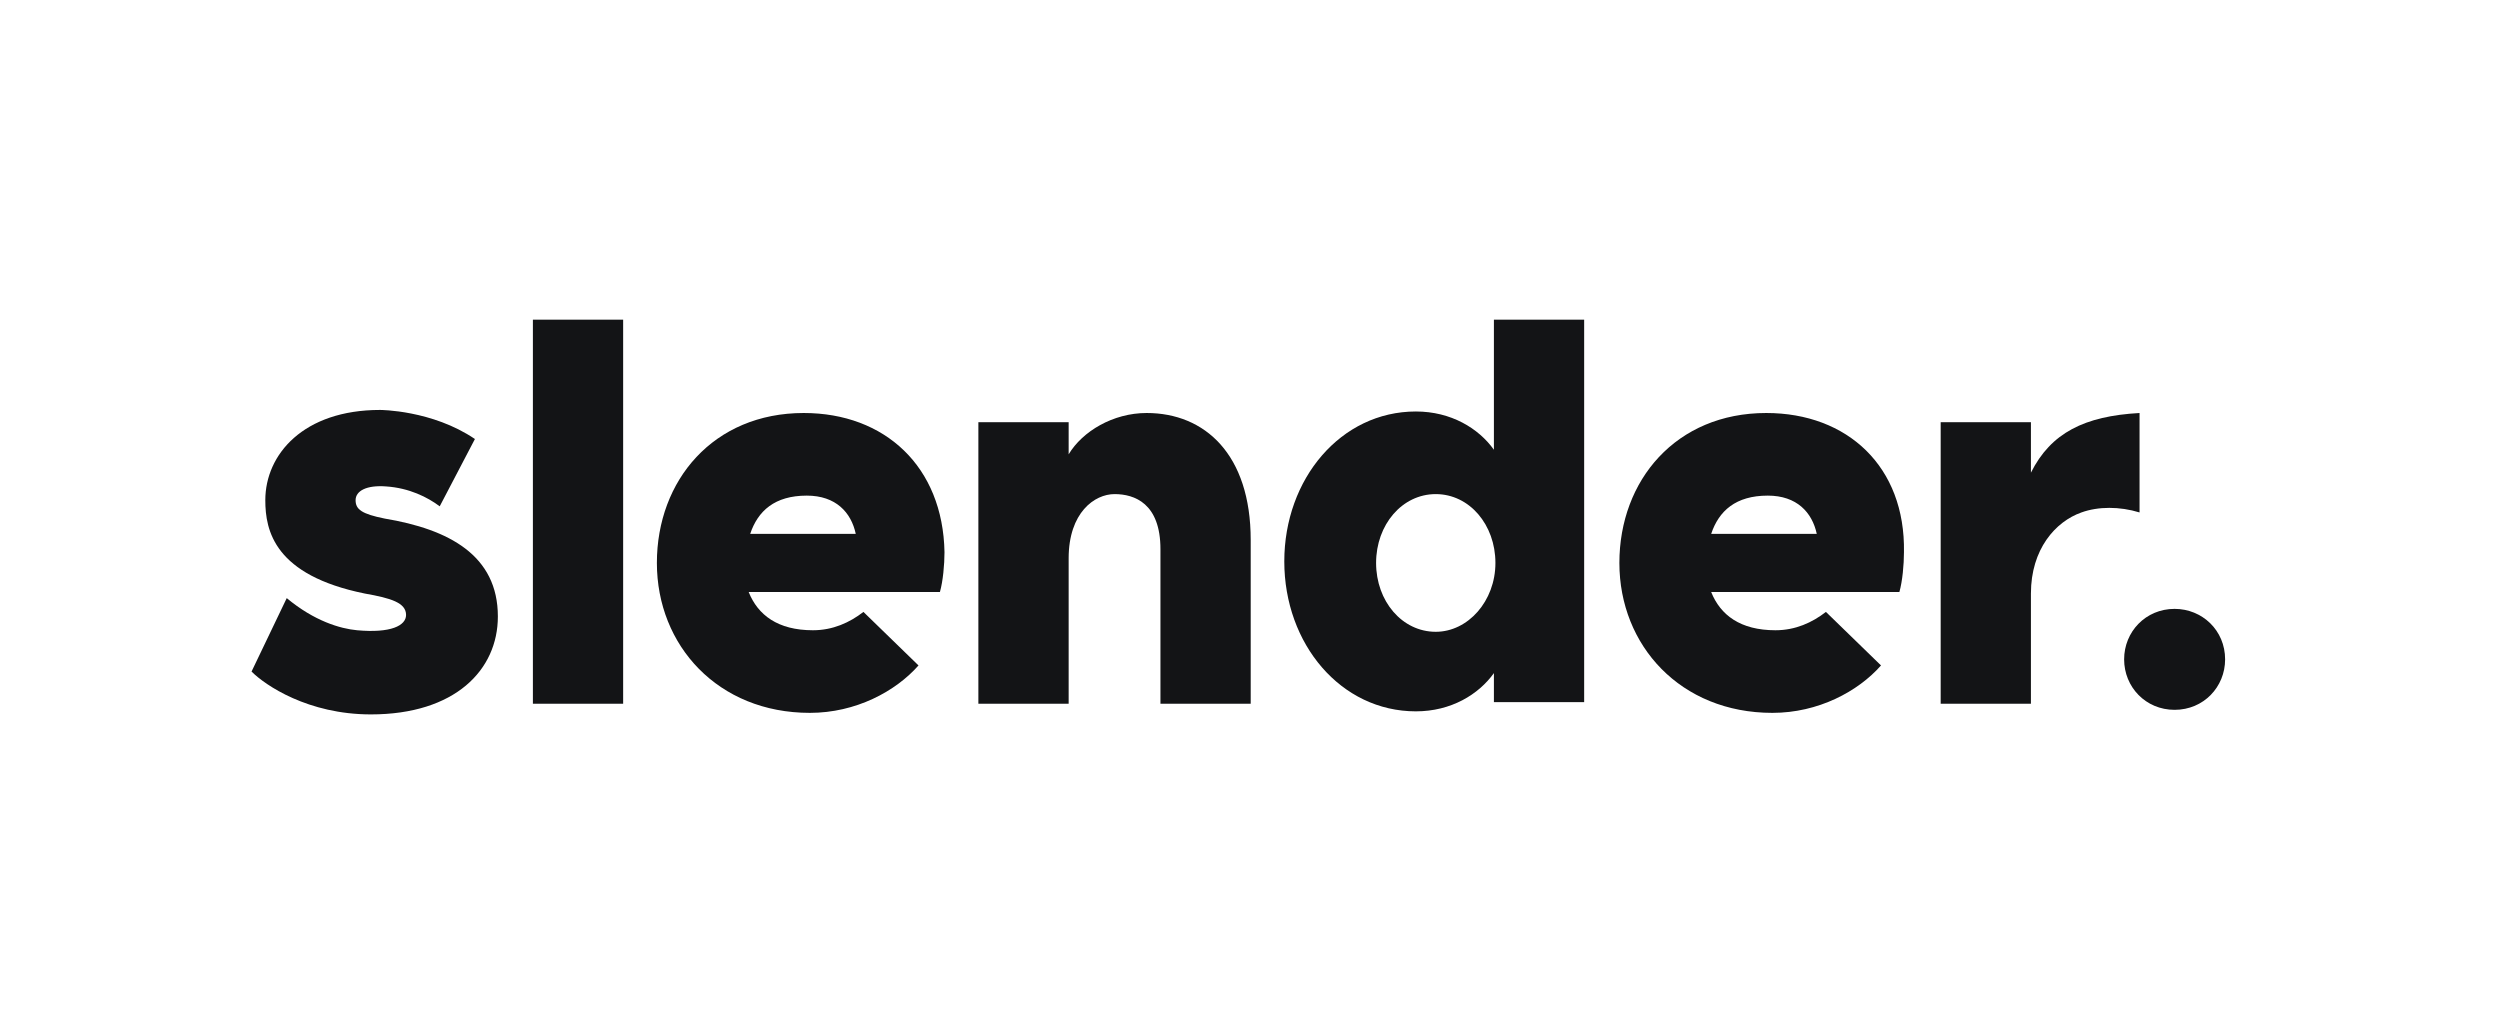 <svg xmlns="http://www.w3.org/2000/svg" width="89" height="36" viewBox="0 0 89 36" fill="none"><g clip-path="url(#clip0_1654_1317)"><path d="M22.184 11.381H18.971V25.052H22.184V11.381Z" fill="#131416"></path><path d="M28.613 14.703C25.4 14.703 23.385 17.1 23.385 20.041C23.385 22.982 25.563 25.378 28.831 25.378C30.465 25.378 31.881 24.616 32.699 23.69L30.738 21.784C30.247 22.165 29.648 22.437 28.94 22.437C27.688 22.437 26.98 21.893 26.653 21.076H33.461C33.57 20.694 33.624 20.095 33.624 19.66C33.57 16.609 31.5 14.703 28.613 14.703ZM26.707 19.006C26.98 18.189 27.579 17.644 28.722 17.644C29.757 17.644 30.302 18.243 30.465 19.006H26.707Z" fill="#131416"></path><path d="M13.694 18.461C12.877 18.297 12.659 18.134 12.659 17.807C12.659 17.48 13.04 17.263 13.748 17.317C14.565 17.372 15.219 17.698 15.654 18.025L16.907 15.629C15.382 14.594 13.53 14.594 13.53 14.594C10.807 14.594 9.445 16.173 9.445 17.807C9.445 18.897 9.772 20.476 12.986 21.13C13.912 21.293 14.456 21.456 14.456 21.892C14.456 22.273 13.912 22.546 12.713 22.437C12.114 22.382 11.188 22.11 10.208 21.293L8.955 23.907C9.445 24.398 10.97 25.433 13.203 25.433C16.199 25.433 17.724 23.853 17.724 21.947C17.724 19.768 15.981 18.842 13.694 18.461Z" fill="#131416"></path><path d="M53.183 11.381V16.011C52.638 15.248 51.657 14.649 50.405 14.649C47.736 14.649 45.721 17.045 45.721 19.986C45.721 22.928 47.736 25.324 50.405 25.324C51.657 25.324 52.638 24.725 53.183 23.962V24.997H56.396V11.381H53.183ZM51.113 22.492C49.915 22.492 48.989 21.403 48.989 20.041C48.989 18.679 49.915 17.59 51.113 17.59C52.311 17.59 53.237 18.679 53.237 20.041C53.237 21.403 52.257 22.492 51.113 22.492Z" fill="#131416"></path><path d="M40.821 14.703C39.623 14.703 38.534 15.357 38.044 16.174V15.03H34.83V25.052H38.044V19.877C38.044 18.243 38.969 17.59 39.678 17.59C40.386 17.59 41.312 17.917 41.312 19.551V25.052H44.525V19.224C44.525 16.174 42.891 14.703 40.821 14.703Z" fill="#131416"></path><path d="M72.301 16.827V15.03H69.088V25.052H72.301V21.13C72.301 19.551 73.173 18.57 74.099 18.243C74.698 18.026 75.46 18.026 76.168 18.243V14.703C74.208 14.812 73.01 15.411 72.301 16.827Z" fill="#131416"></path><path d="M62.879 14.703C59.666 14.703 57.65 17.1 57.65 20.041C57.65 22.982 59.829 25.378 63.097 25.378C64.731 25.378 66.147 24.616 66.964 23.69L65.003 21.784C64.513 22.165 63.914 22.437 63.206 22.437C61.953 22.437 61.245 21.893 60.918 21.076H67.618C67.727 20.694 67.781 20.095 67.781 19.66C67.836 16.609 65.766 14.703 62.879 14.703ZM60.918 19.006C61.191 18.189 61.79 17.644 62.934 17.644C63.968 17.644 64.513 18.243 64.677 19.006H60.918Z" fill="#131416"></path><path d="M75.619 23.473C75.619 22.493 76.382 21.676 77.416 21.676C78.397 21.676 79.214 22.438 79.214 23.473C79.214 24.454 78.451 25.27 77.416 25.27C76.382 25.27 75.619 24.454 75.619 23.473Z" fill="#131416"></path></g><defs><clipPath id="clip0_1654_1317"><rect width="70.806" height="14.161" fill="white" transform="translate(8.947 11.381)"></rect></clipPath></defs></svg>